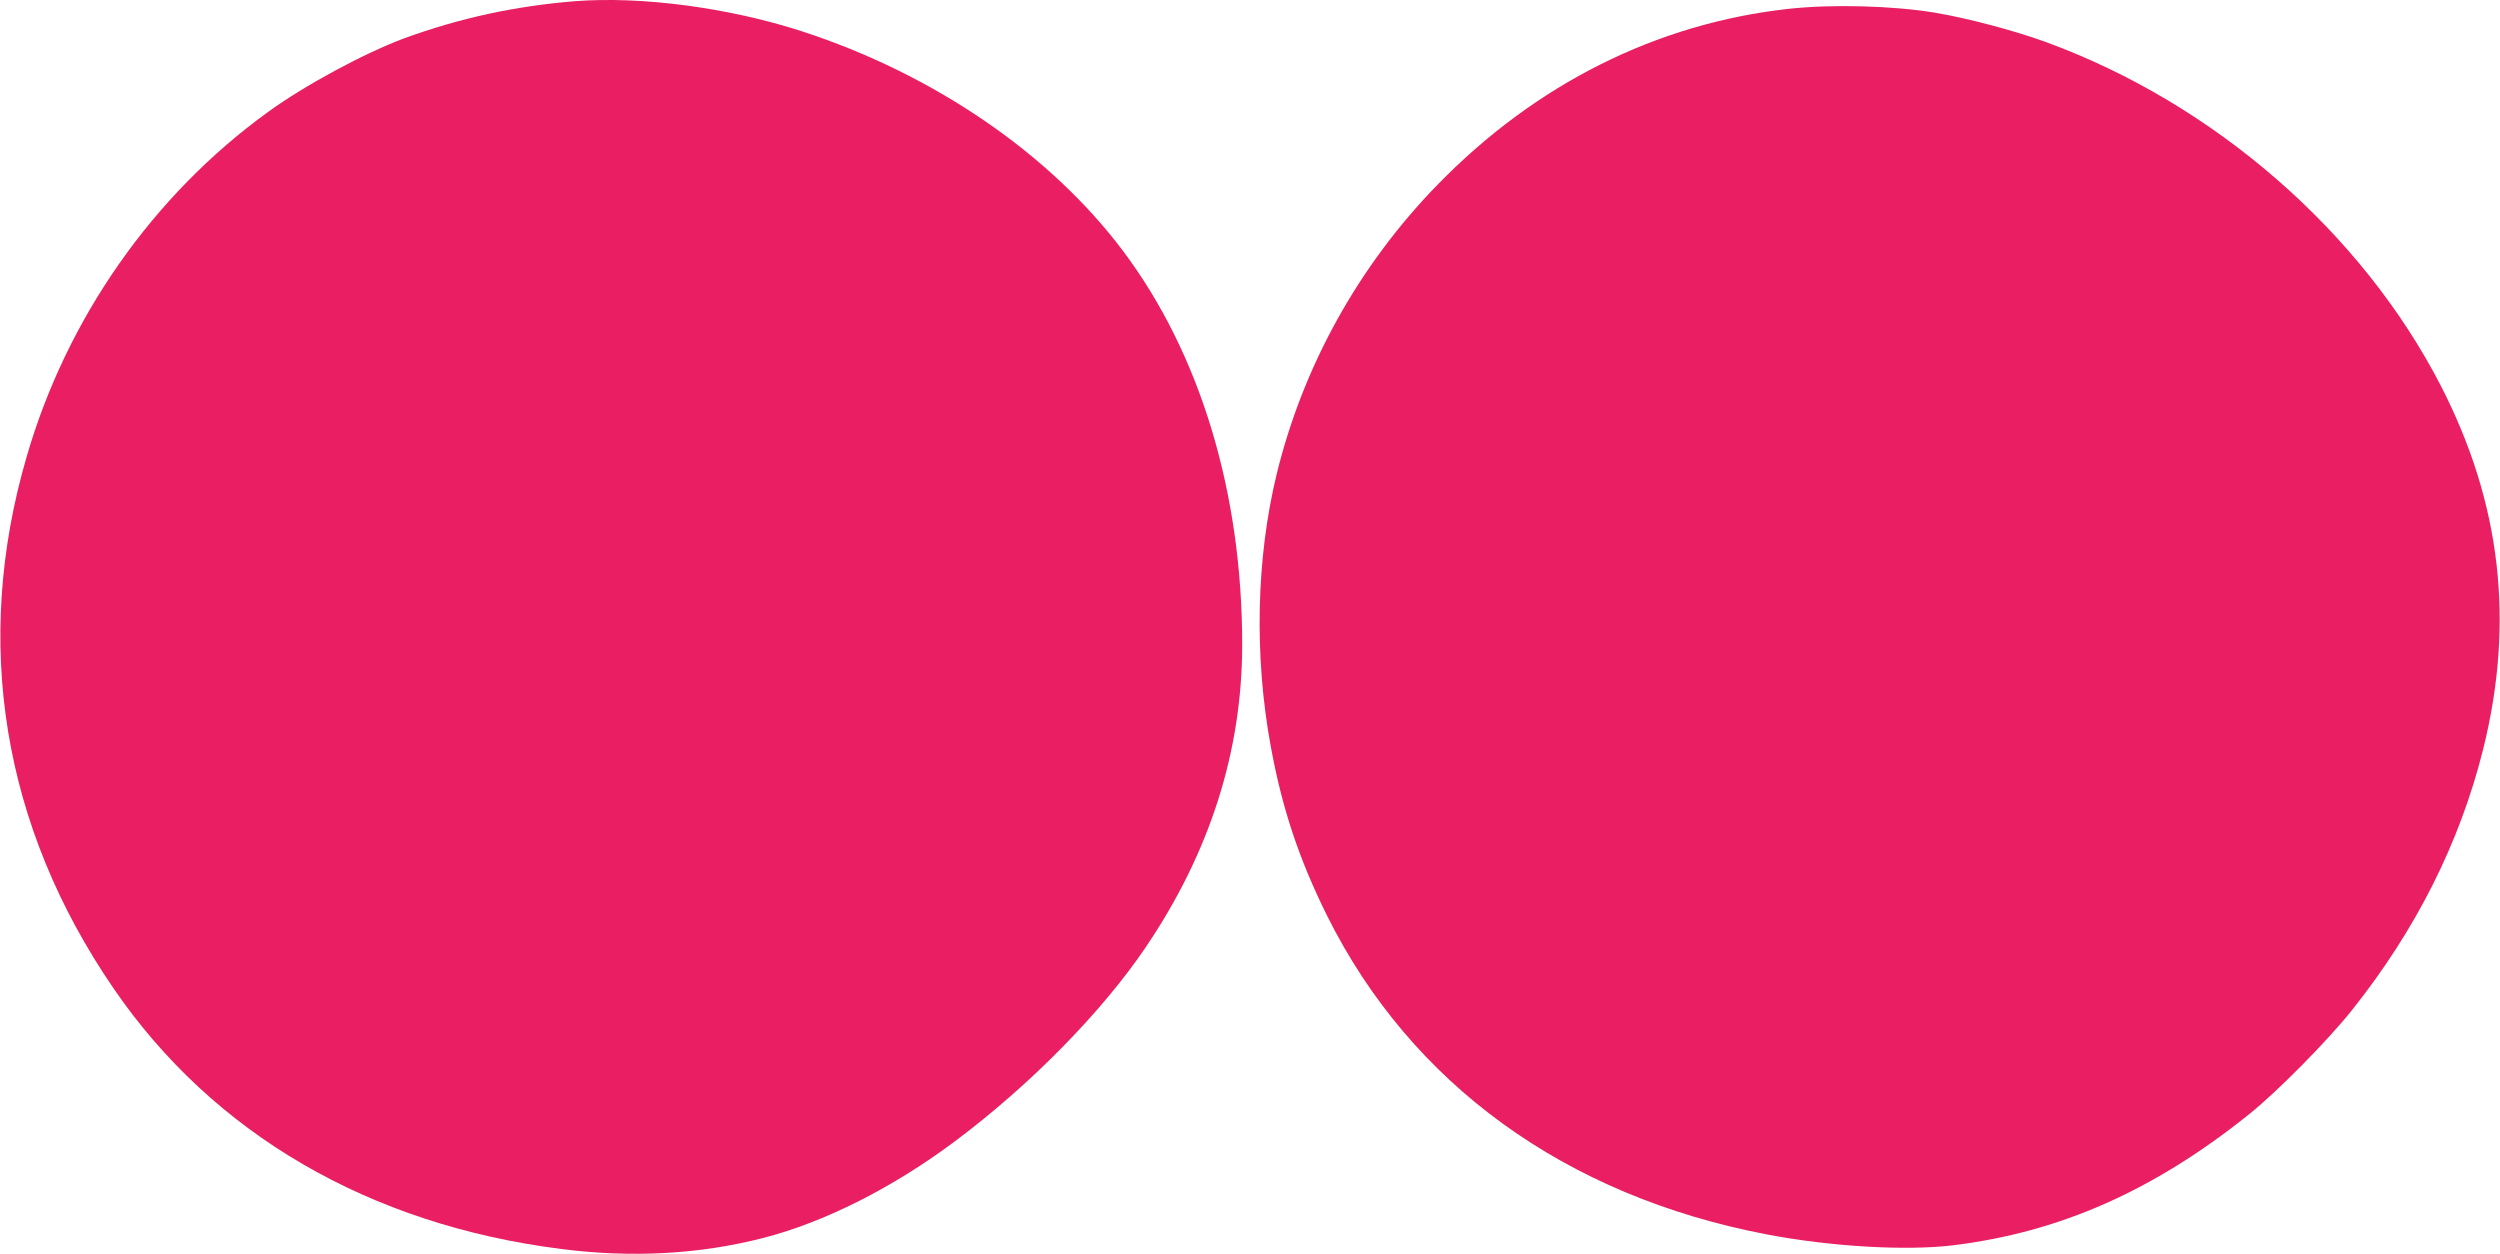 <?xml version="1.0" standalone="no"?>
<!DOCTYPE svg PUBLIC "-//W3C//DTD SVG 20010904//EN"
 "http://www.w3.org/TR/2001/REC-SVG-20010904/DTD/svg10.dtd">
<svg version="1.0" xmlns="http://www.w3.org/2000/svg"
 width="1280pt" height="642pt" viewBox="0 0 1280 642"
 preserveAspectRatio="xMidYMid meet">
<g transform="translate(0,642) scale(0.1,-0.1)"
fill="#e91e63" stroke="none">
<path d="M2945 6414 c-308 -25 -589 -86 -875 -190 -202 -75 -511 -241 -700
-379 -588 -426 -1029 -1056 -1234 -1765 -277 -951 -123 -1891 445 -2720 510
-745 1310 -1211 2294 -1335 358 -46 707 -27 1030 56 314 80 667 258 986 497
385 288 751 661 975 992 329 486 494 1005 494 1550 0 779 -215 1489 -610 2015
-374 498 -971 906 -1645 1125 -374 121 -819 180 -1160 154z"/>
<path d="M9160 6375 c-677 -74 -1298 -385 -1801 -902 -403 -414 -688 -928
-823 -1483 -104 -430 -115 -926 -30 -1390 58 -318 145 -579 289 -869 429 -861
1220 -1434 2250 -1631 329 -63 715 -85 954 -56 547 67 1027 279 1515 670 142
113 403 377 528 534 328 412 552 857 672 1337 162 652 91 1261 -217 1860 -406
788 -1161 1445 -2023 1760 -162 59 -400 122 -567 150 -215 36 -529 44 -747 20z"/>
</g>
</svg>
